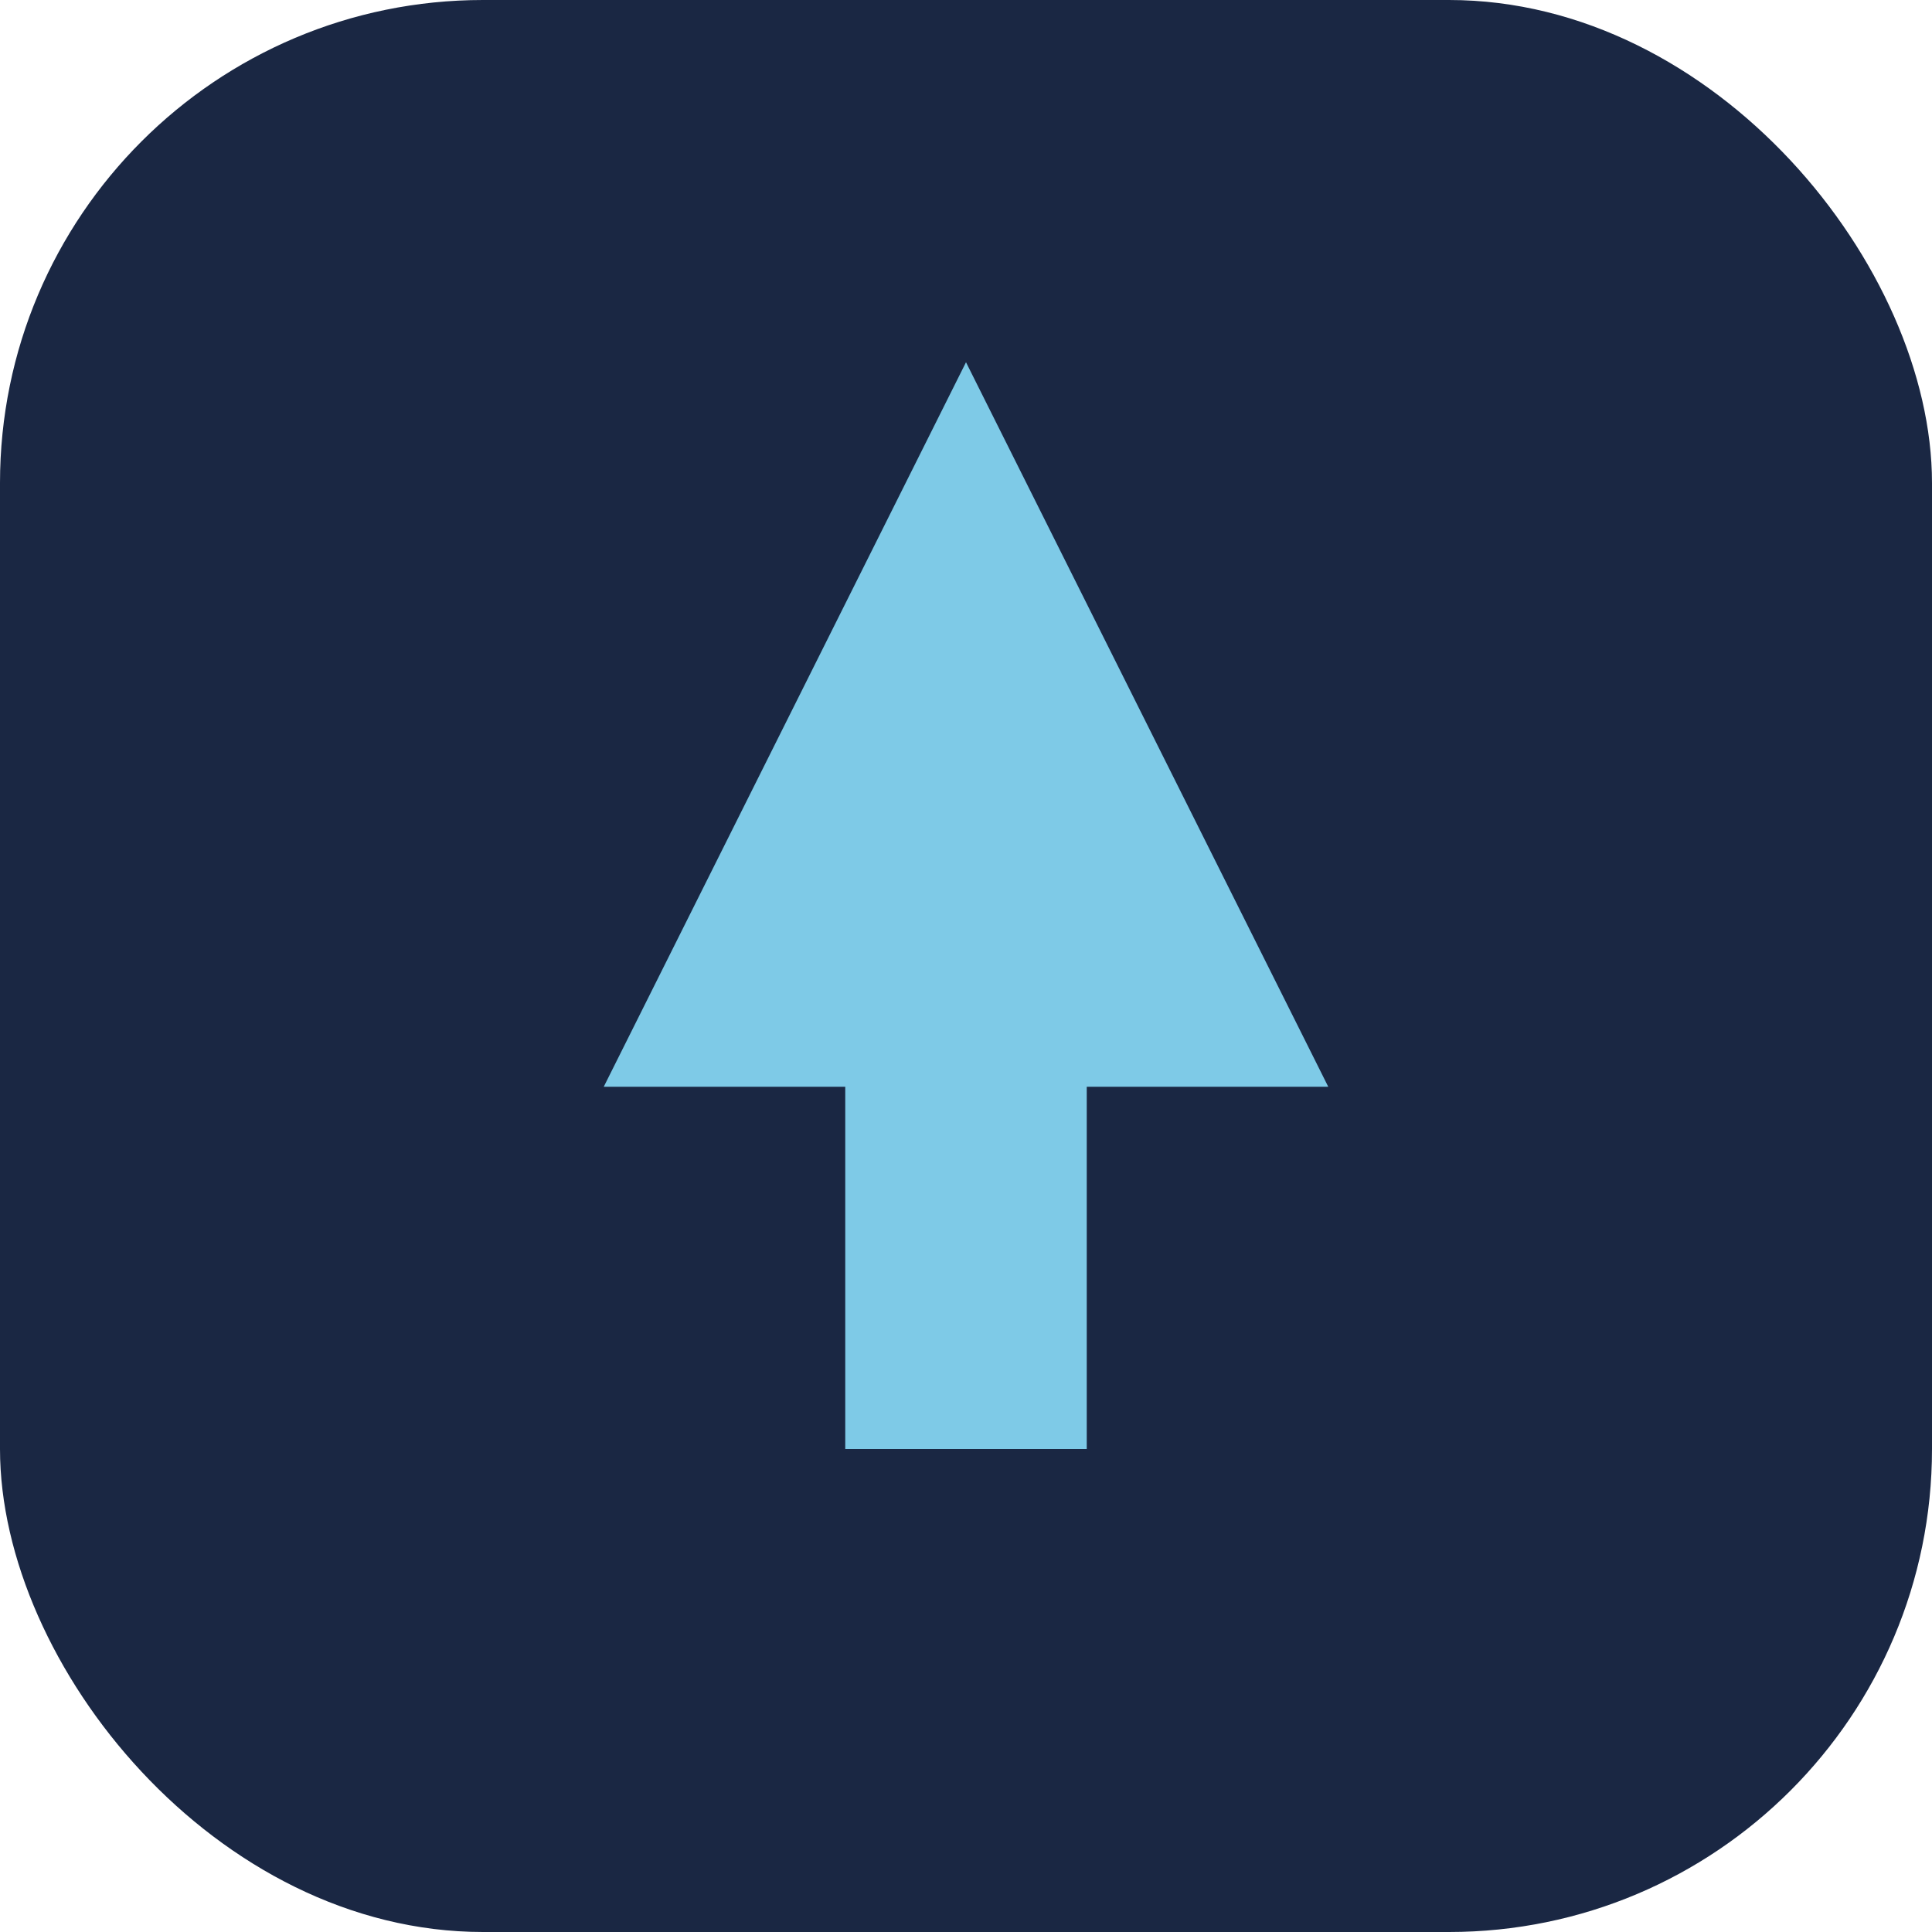 <?xml version="1.0" encoding="UTF-8"?>
<svg xmlns="http://www.w3.org/2000/svg" width="32" height="32" viewBox="0 0 32 32"><rect width="32" height="32" rx="8" fill="#1A2743"/><path d="M10 18l6-12 6 12h-4v6h-4v-6z" fill="#7ECAE7"/></svg>